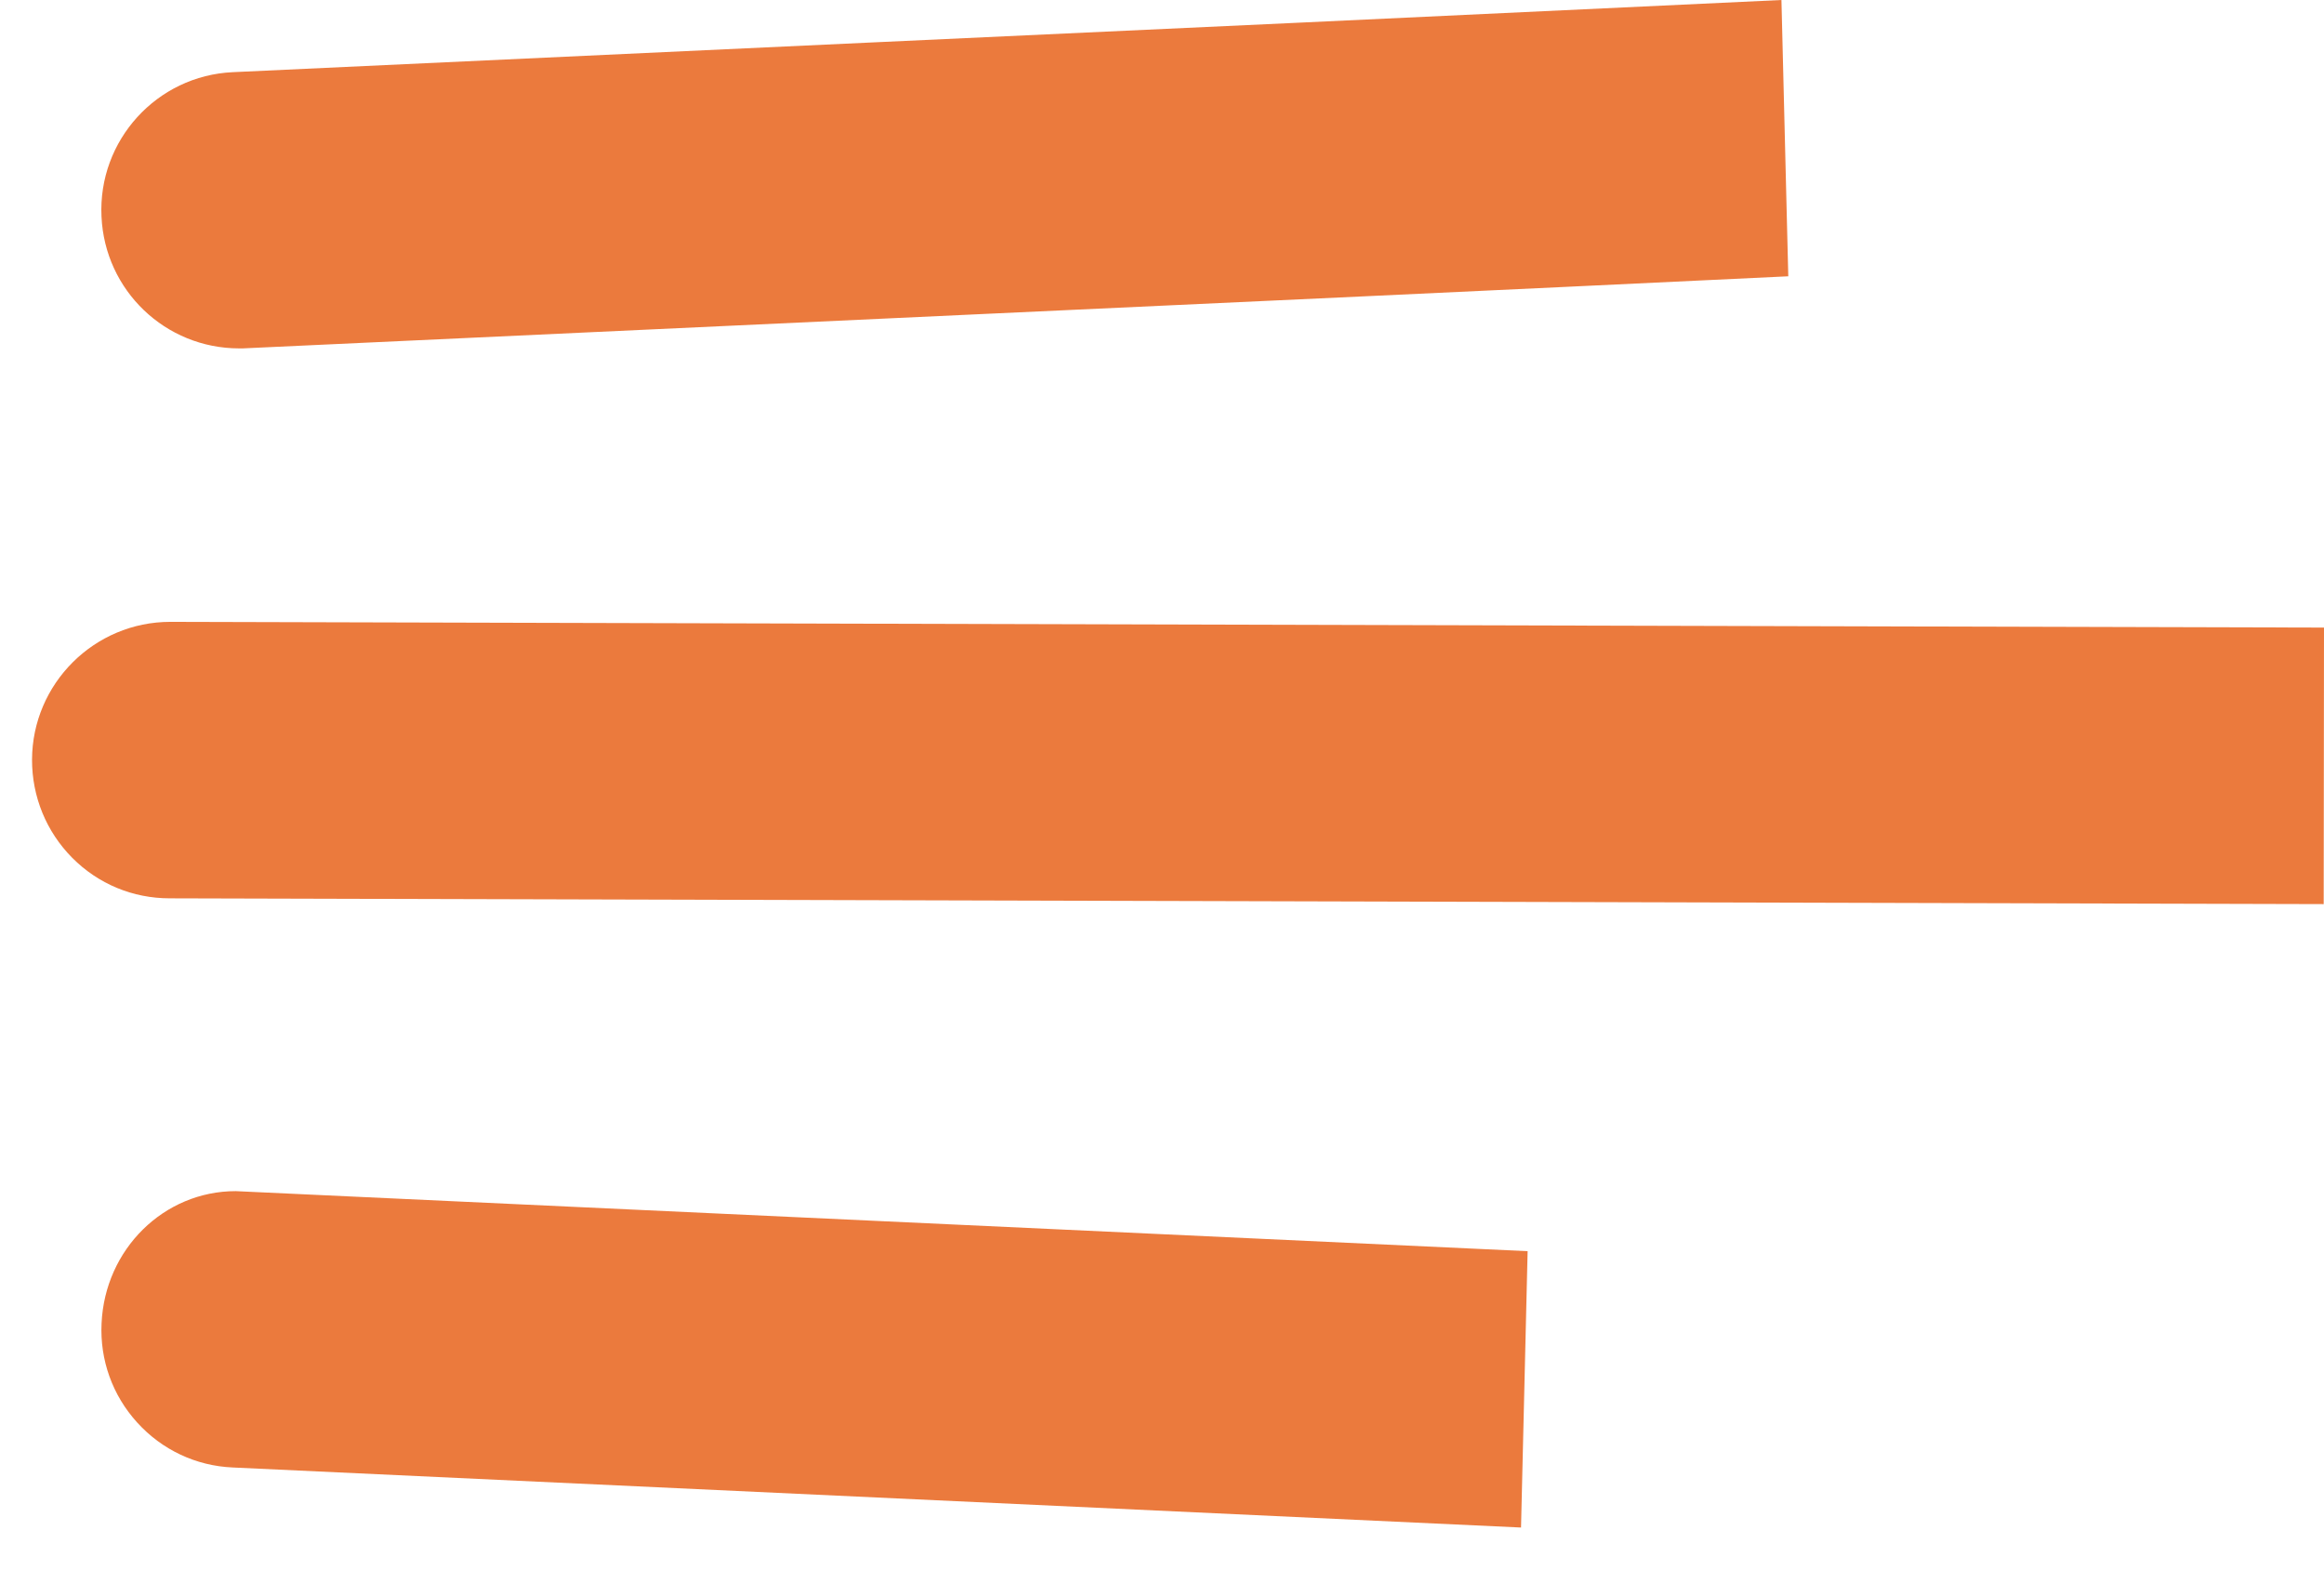 <?xml version="1.0" encoding="UTF-8" standalone="no"?>
<svg width="37px" height="25px" viewBox="0 0 37 25" version="1.1" xmlns="http://www.w3.org/2000/svg" xmlns:xlink="http://www.w3.org/1999/xlink">
    <!-- Generator: Sketch 40 (33762) - http://www.bohemiancoding.com/sketch -->
    <title>Combined Shape</title>
    <desc>Created with Sketch.</desc>
    <defs></defs>
    <g id="Landing-Page" stroke="none" stroke-width="1" fill="none" fill-rule="evenodd">
        <g id="Desktop-HD" transform="translate(-1385, -588)" fill="#EB7A3D">
            <g id="motto" transform="translate(578, 580)">
                <path d="M816.039,12.399 C821.13,12.643 824.901,12.816 828.72,12.993 L840.645,13.547 L840.702,13.547 C841.877,13.547 842.841,12.625 842.894,11.449 C842.953,10.238 842.015,9.204 840.803,9.149 L830.523,8.671 C826.128,8.469 822.045,8.279 816.148,8 L816.039,12.399 Z M840.757,26.965 L820.189,27.921 L820.294,32.321 L840.803,31.365 C841.39,31.34 841.931,31.084 842.326,30.649 C842.72,30.215 842.921,29.653 842.893,29.07 C842.84,27.889 841.9,26.965 840.757,26.965 Z M843.359,21.659 C843.774,21.24 844.001,20.684 844,20.095 C843.996,18.887 843.01,17.901 841.798,17.901 L807.51,17.992 L807.515,22.395 L807.522,22.395 L841.808,22.303 C842.395,22.303 842.945,22.075 843.359,21.659 Z" id="Combined-Shape" transform="translate(825.755, 20.161) scale(-1, 1) translate(-825.755, -20.161) "></path>
            </g>
        </g>
    </g>
</svg>